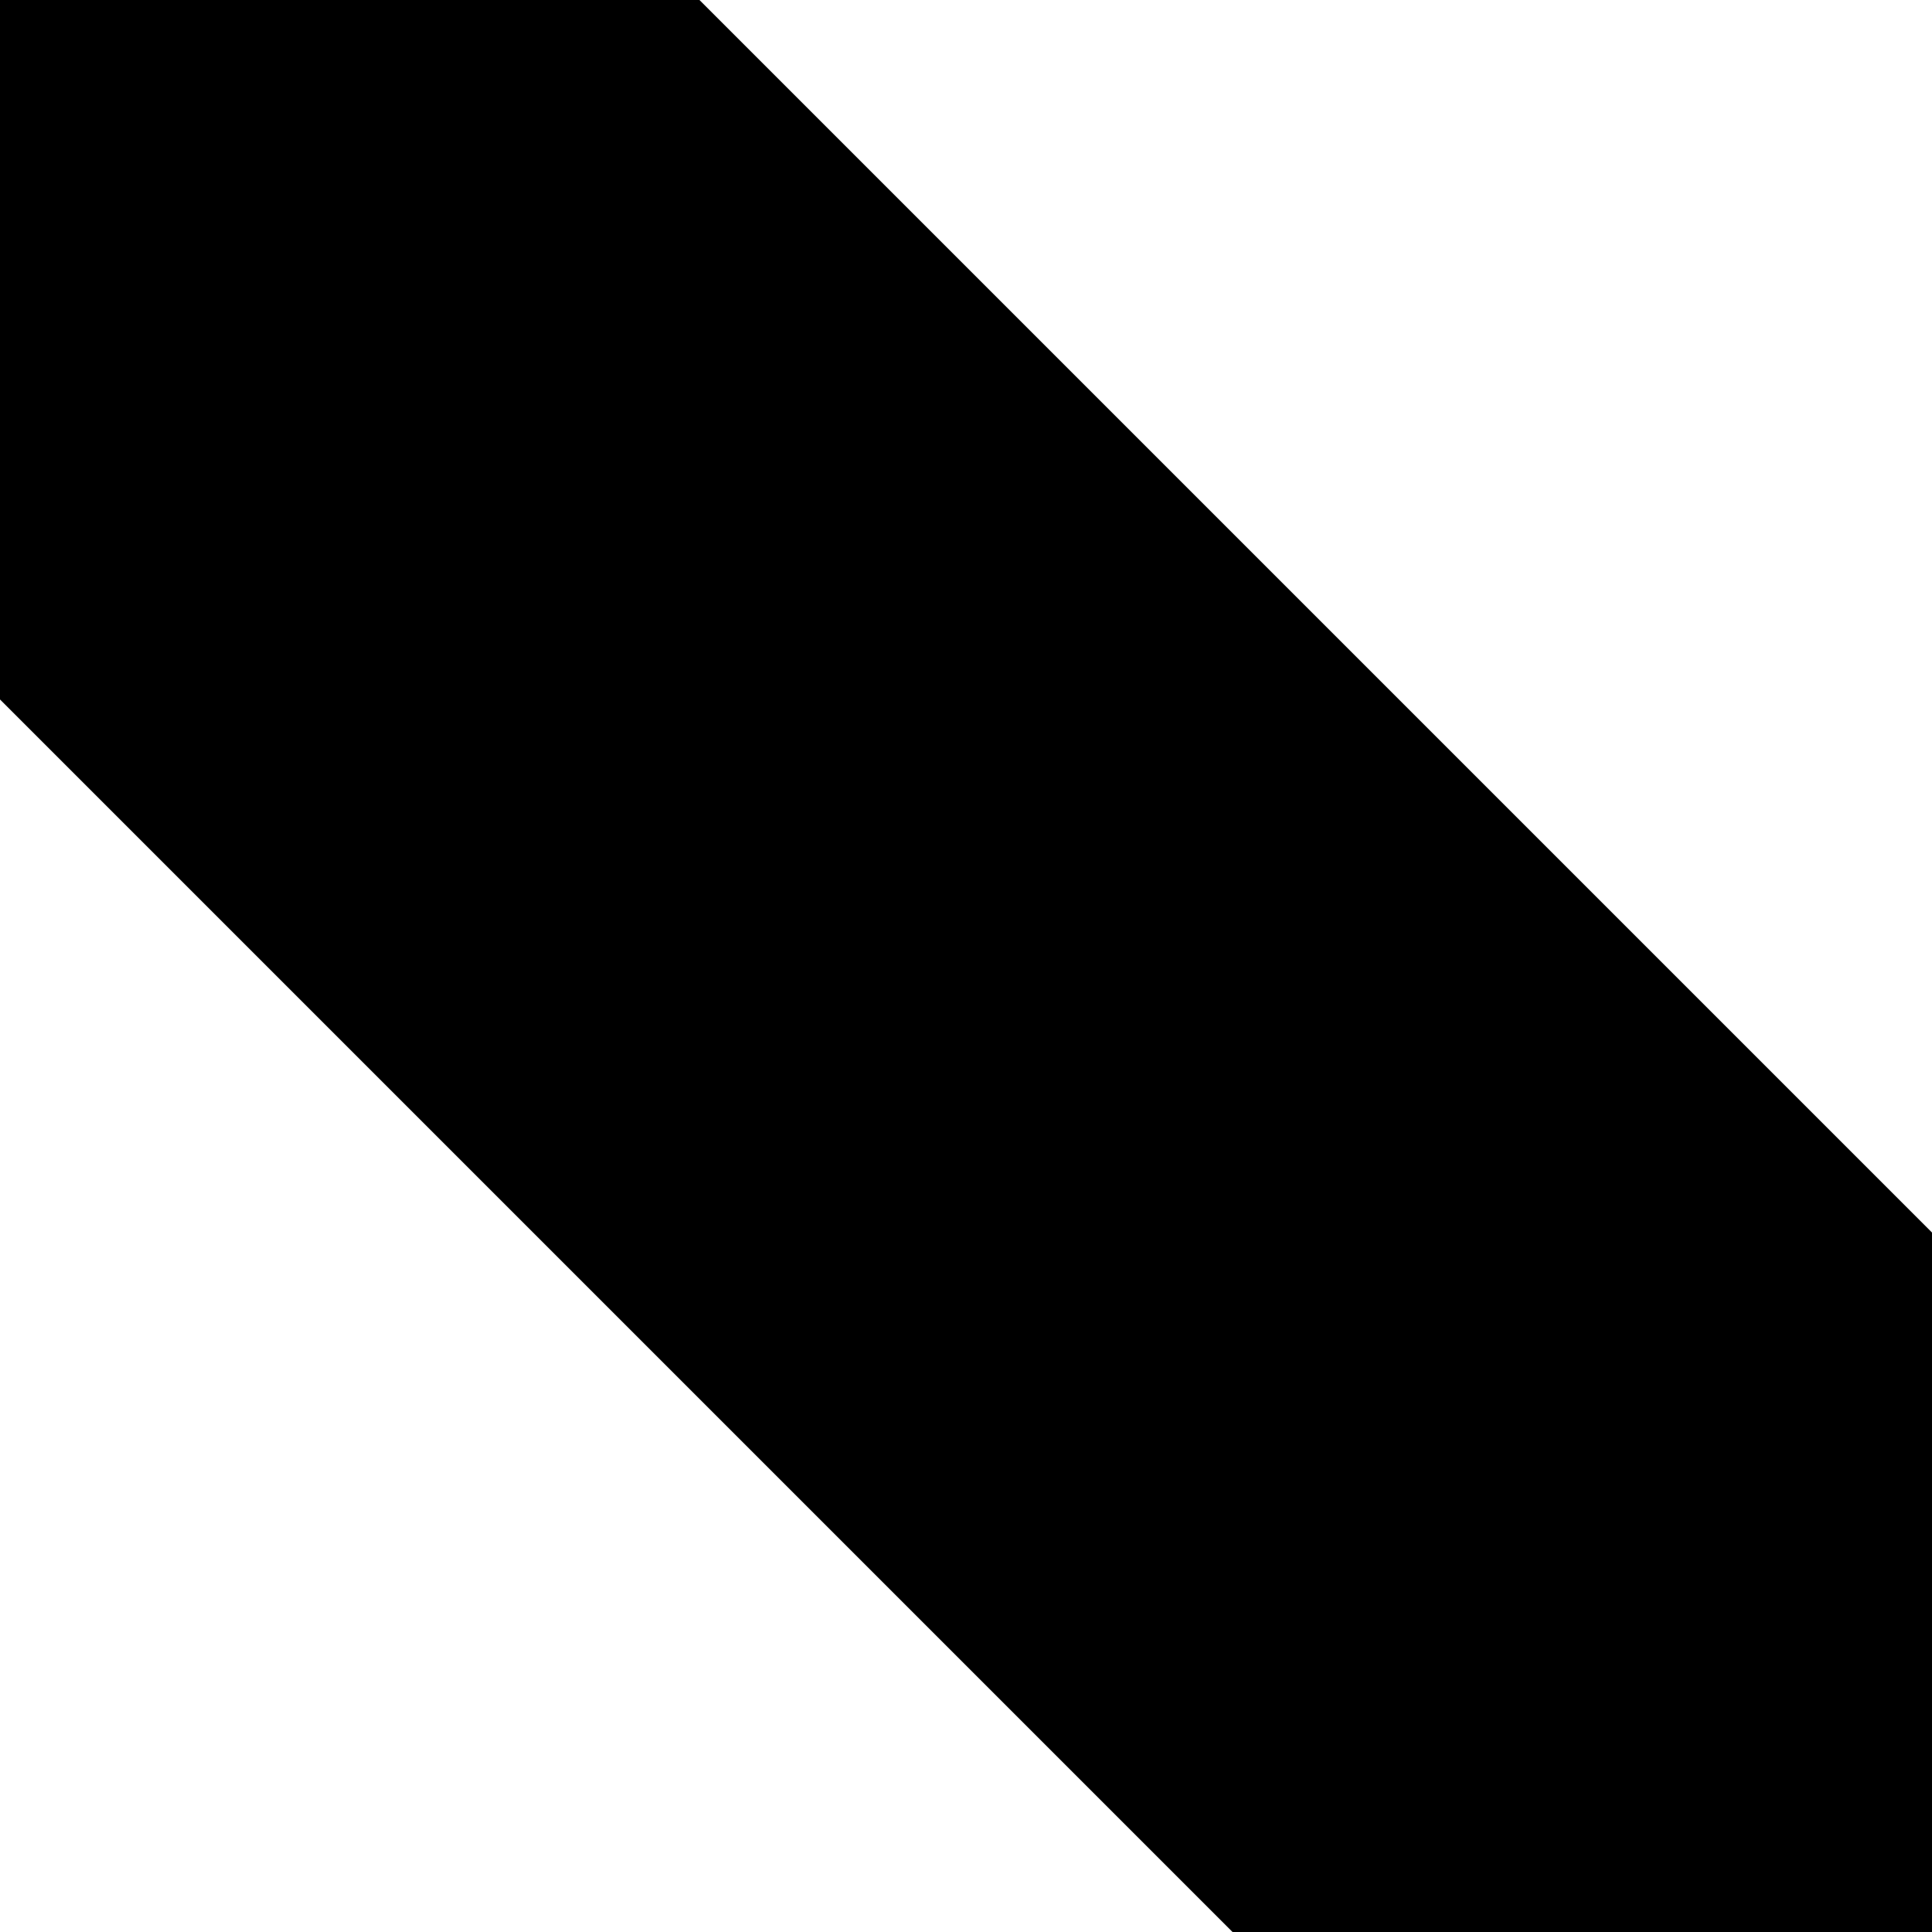 <svg width="1000" height="1000" xmlns="http://www.w3.org/2000/svg">
	<g transform="scale(256) translate(-110000, -110000)  ">
		<path d=" M 110000,110000 L 111000, 111000" pointer-events="none" style="
			vector-effect: non-scaling-stroke; 
			stroke-width: 2px
			
			fill: transparent;
		  stroke: black;
		  "/>
	</g>
</svg>
<!--
	vector-effect: non-scaling-stroke; 
  stroke-width: 2
-->
<!-- 
stroke-width: 0.00781211;
-->
